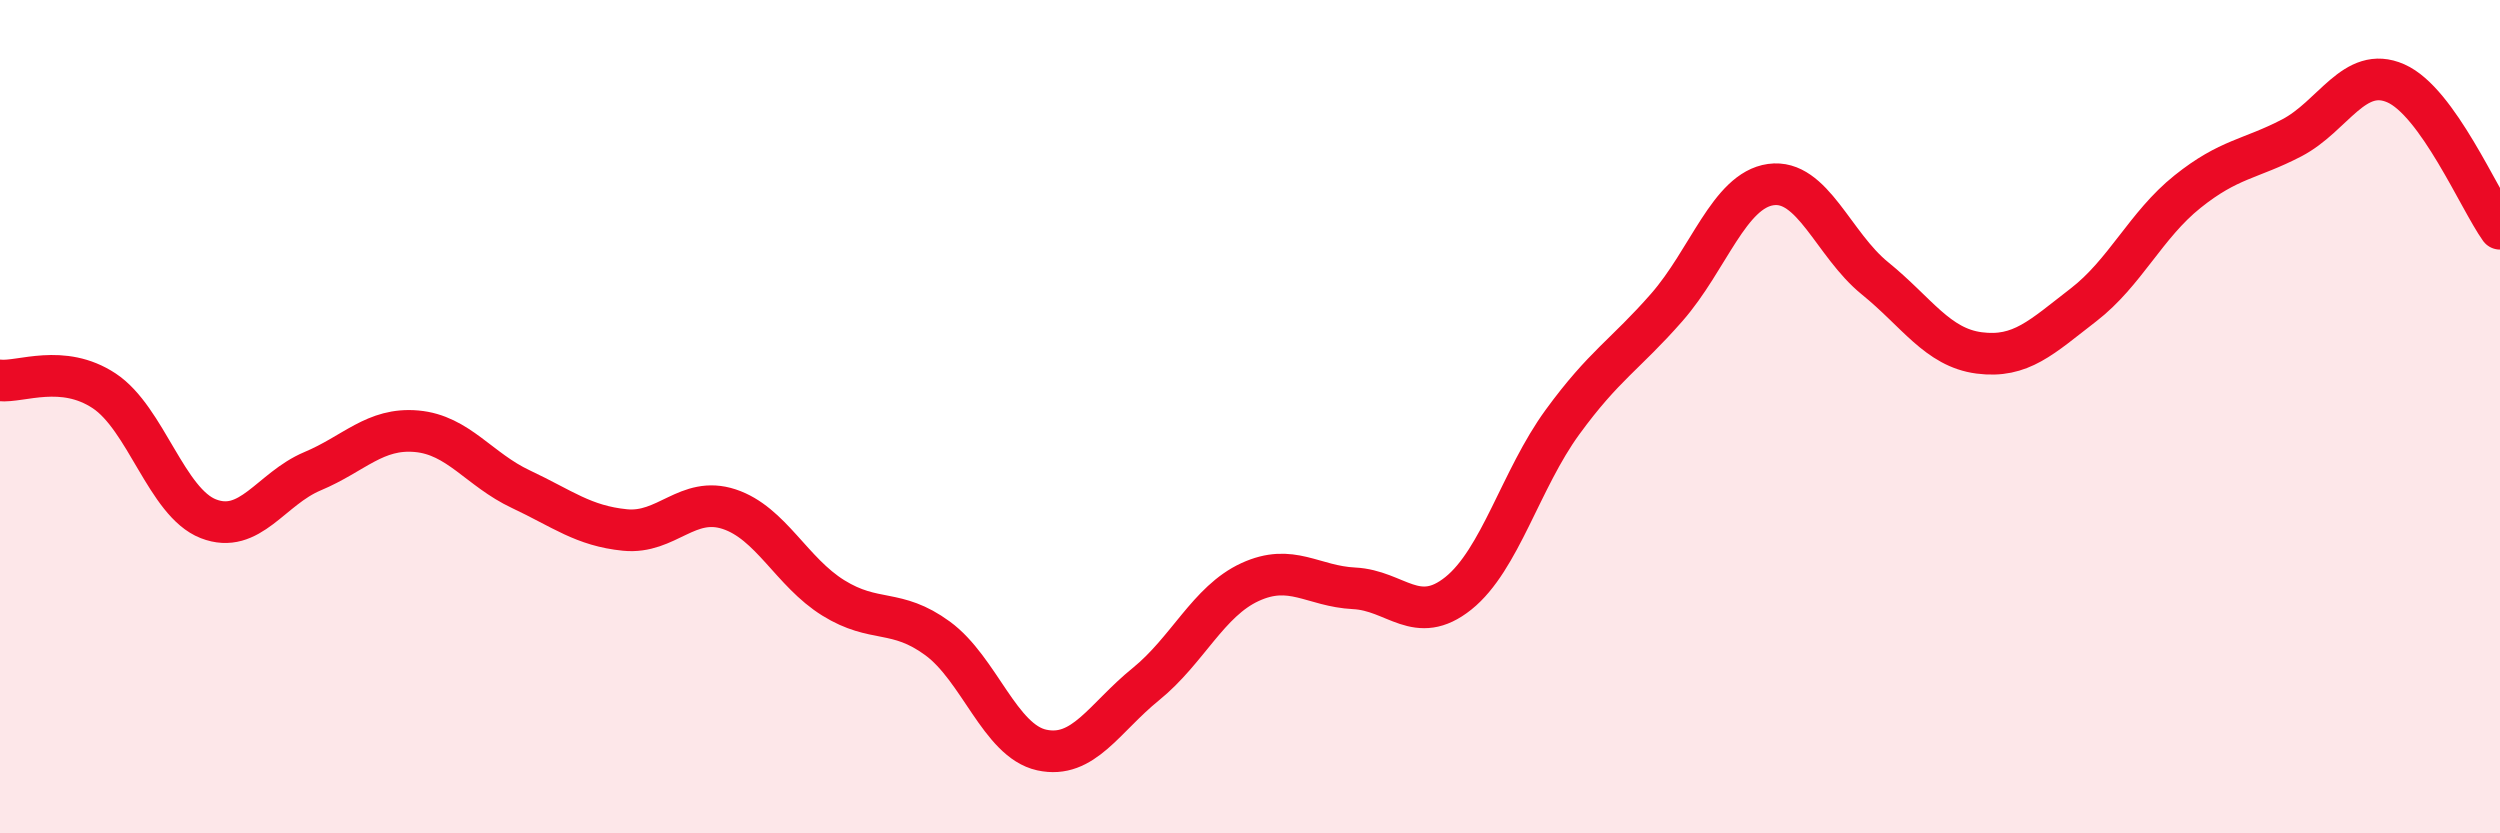 
    <svg width="60" height="20" viewBox="0 0 60 20" xmlns="http://www.w3.org/2000/svg">
      <path
        d="M 0,9.13 C 0.5,9.18 1.5,8.72 2.5,9.38 C 3.5,10.04 4,12.06 5,12.45 C 6,12.84 6.5,11.73 7.5,11.31 C 8.5,10.89 9,10.26 10,10.35 C 11,10.44 11.5,11.27 12.5,11.74 C 13.5,12.21 14,12.62 15,12.72 C 16,12.82 16.5,11.89 17.5,12.22 C 18.5,12.55 19,13.73 20,14.35 C 21,14.97 21.5,14.59 22.5,15.32 C 23.5,16.05 24,17.78 25,18 C 26,18.22 26.5,17.23 27.5,16.42 C 28.5,15.61 29,14.43 30,13.97 C 31,13.51 31.5,14.07 32.5,14.12 C 33.5,14.17 34,15.04 35,14.24 C 36,13.44 36.5,11.5 37.5,10.13 C 38.5,8.76 39,8.52 40,7.38 C 41,6.24 41.5,4.57 42.5,4.43 C 43.5,4.29 44,5.87 45,6.68 C 46,7.49 46.5,8.34 47.5,8.47 C 48.5,8.6 49,8.09 50,7.32 C 51,6.55 51.5,5.4 52.5,4.6 C 53.5,3.8 54,3.83 55,3.31 C 56,2.79 56.5,1.56 57.5,2 C 58.5,2.44 59.5,4.79 60,5.49L60 20L0 20Z"
        fill="#EB0A25"
        opacity="0.1"
        stroke-linecap="round"
        stroke-linejoin="round"
      />
      <path
        d="M 0,9.13 C 0.5,9.18 1.5,8.72 2.5,9.38 C 3.5,10.04 4,12.06 5,12.45 C 6,12.84 6.5,11.73 7.5,11.31 C 8.5,10.89 9,10.26 10,10.35 C 11,10.44 11.5,11.27 12.5,11.74 C 13.5,12.21 14,12.62 15,12.72 C 16,12.82 16.5,11.89 17.5,12.22 C 18.5,12.55 19,13.73 20,14.35 C 21,14.97 21.5,14.59 22.5,15.32 C 23.5,16.05 24,17.78 25,18 C 26,18.22 26.5,17.23 27.5,16.42 C 28.5,15.61 29,14.43 30,13.97 C 31,13.51 31.5,14.07 32.5,14.12 C 33.5,14.17 34,15.04 35,14.24 C 36,13.44 36.5,11.5 37.5,10.13 C 38.5,8.76 39,8.52 40,7.38 C 41,6.24 41.5,4.57 42.5,4.43 C 43.5,4.29 44,5.87 45,6.68 C 46,7.49 46.5,8.34 47.5,8.47 C 48.5,8.6 49,8.09 50,7.32 C 51,6.55 51.5,5.4 52.5,4.6 C 53.5,3.8 54,3.83 55,3.31 C 56,2.79 56.5,1.56 57.5,2 C 58.5,2.44 59.5,4.79 60,5.49"
        stroke="#EB0A25"
        stroke-width="1"
        fill="none"
        stroke-linecap="round"
        stroke-linejoin="round"
      />
    </svg>
  